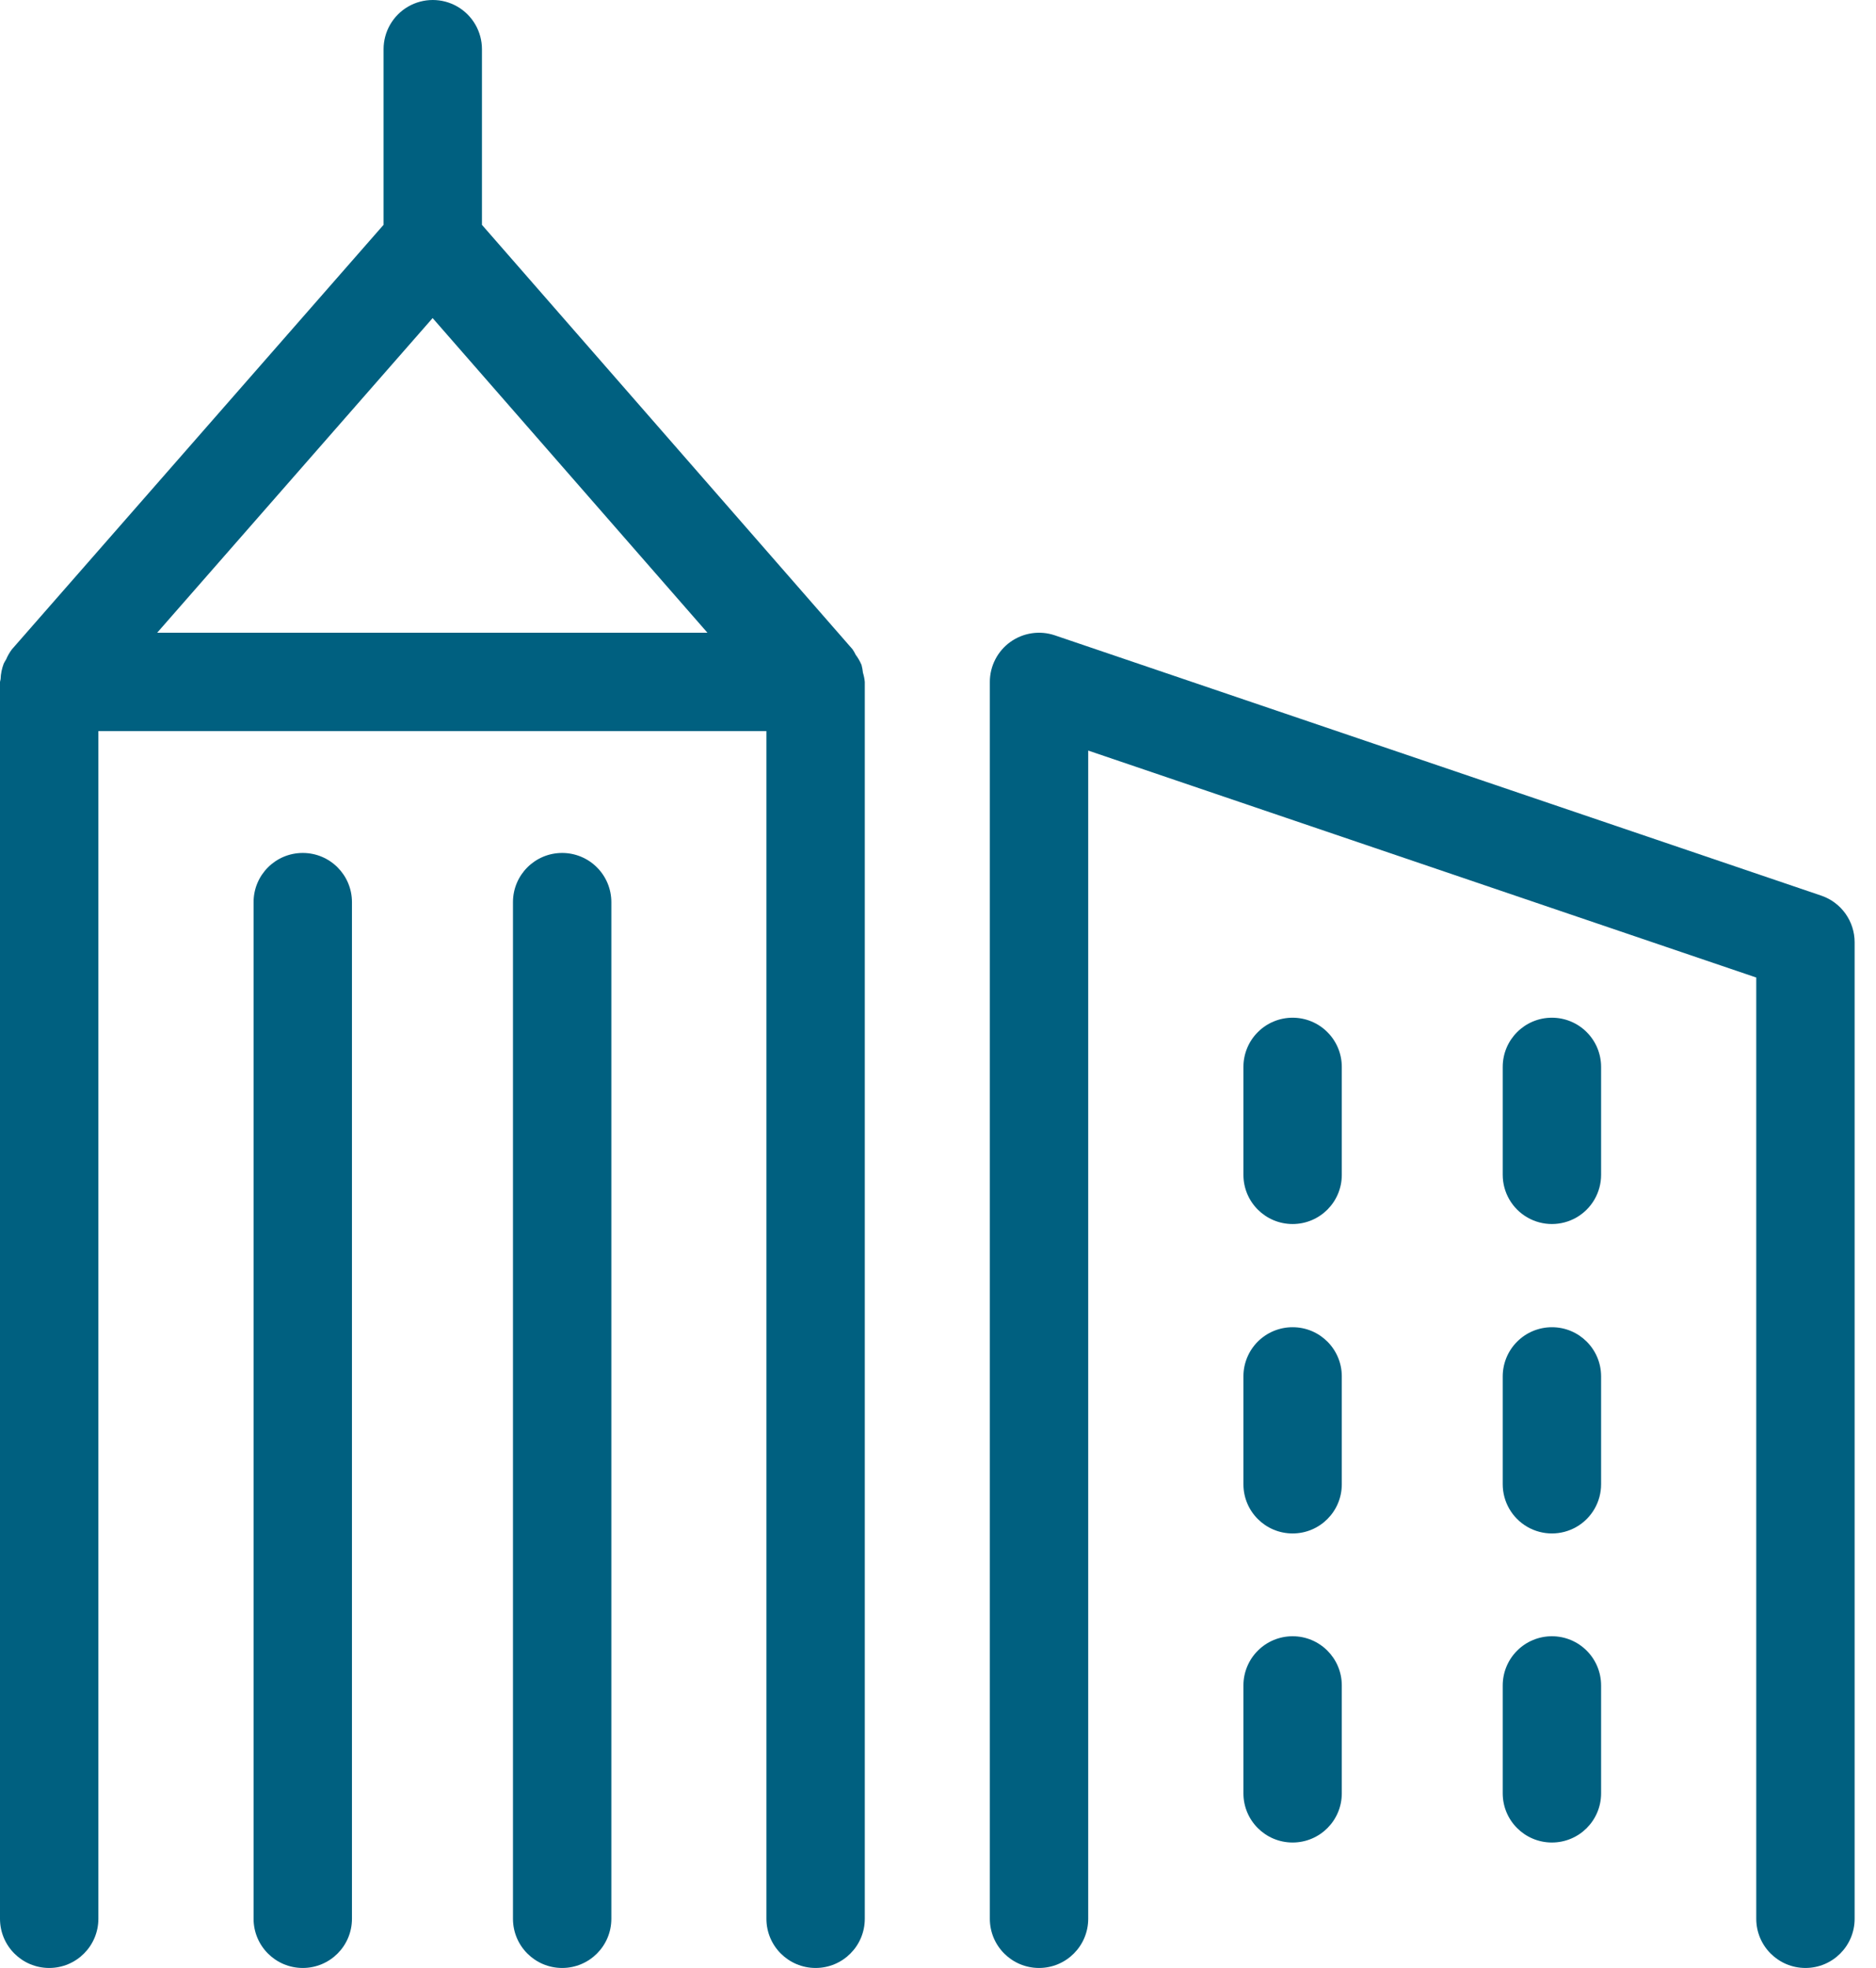 <?xml version="1.0" encoding="UTF-8"?>
<svg width="41px" height="43px" viewBox="0 0 41 43" version="1.1" xmlns="http://www.w3.org/2000/svg" xmlns:xlink="http://www.w3.org/1999/xlink">
    <!-- Generator: Sketch 56.3 (81716) - https://sketch.com -->
    <title>more_ways_to_earn</title>
    <desc>Created with Sketch.</desc>
    <g id="MPLP" stroke="none" stroke-width="1" fill="none" fill-rule="evenodd">
        <g id="Icons" transform="translate(-569, -122)" fill="#006080" fill-rule="nonzero">
            <g id="more_ways_to_earn" transform="translate(569, 122)">
                <path d="M39.805,19.57 L23.053,13.882 C22.725,13.771 22.363,13.825 22.082,14.026 C21.8,14.228 21.633,14.554 21.633,14.9 L21.633,41.925 C21.633,42.519 22.114,43 22.708,43 C23.302,43 23.783,42.519 23.783,41.925 L23.783,16.4 L38.383,21.359 L38.383,41.925 C38.383,42.519 38.864,43 39.458,43 C40.052,43 40.533,42.519 40.533,41.925 L40.533,20.589 C40.533,20.129 40.241,19.719 39.805,19.57 L39.805,19.57 Z" id="Path"></path>
                <path d="M12.286,18.637 C11.692,18.637 11.211,19.118 11.211,19.712 L11.211,41.925 C11.211,42.519 11.692,43 12.286,43 C12.88,43 13.361,42.519 13.361,41.925 L13.361,19.712 C13.361,19.427 13.248,19.153 13.046,18.952 C12.845,18.75 12.571,18.637 12.286,18.637 L12.286,18.637 Z" id="Path"></path>
                <path d="M6.617,18.637 C6.023,18.637 5.542,19.118 5.542,19.712 L5.542,41.925 C5.542,42.519 6.023,43 6.617,43 C7.211,43 7.692,42.519 7.692,41.925 L7.692,19.712 C7.692,19.118 7.211,18.637 6.617,18.637 L6.617,18.637 Z" id="Path"></path>
                <path d="M18.829,14.53 C18.796,14.451 18.753,14.376 18.701,14.307 C18.681,14.266 18.659,14.226 18.633,14.188 L10.533,4.913 L10.533,1.075 C10.533,0.691 10.328,0.336 9.996,0.144 C9.663,-0.048 9.253,-0.048 8.92,0.144 C8.588,0.336 8.383,0.691 8.383,1.075 L8.383,4.912 L0.261,14.187 C0.21,14.255 0.167,14.329 0.134,14.408 C0.114,14.438 0.097,14.469 0.081,14.501 C0.04,14.609 0.017,14.723 0.013,14.839 C0.008,14.859 0.003,14.879 0,14.9 L0,14.936 C0,14.951 0,14.966 0,14.982 L0,41.925 C0,42.519 0.481,43 1.075,43 C1.669,43 2.15,42.519 2.15,41.925 L2.15,15.975 L16.75,15.975 L16.75,41.925 C16.75,42.519 17.231,43 17.825,43 C18.419,43 18.9,42.519 18.9,41.925 L18.9,14.9 C18.894,14.832 18.88,14.765 18.86,14.7 C18.854,14.643 18.844,14.586 18.829,14.53 Z M9.455,6.95 L15.461,13.825 L3.435,13.825 L9.455,6.95 Z" id="Shape"></path>
                <path d="M33.917,22.237 C33.323,22.237 32.842,22.718 32.842,23.312 L32.842,25.67 C32.842,26.054 33.047,26.409 33.38,26.601 C33.712,26.793 34.122,26.793 34.455,26.601 C34.787,26.409 34.992,26.054 34.992,25.67 L34.992,23.312 C34.992,23.027 34.879,22.753 34.677,22.552 C34.476,22.35 34.202,22.237 33.917,22.237 Z" id="Path"></path>
                <path d="M28.25,22.237 C27.965,22.237 27.691,22.35 27.49,22.552 C27.288,22.753 27.175,23.027 27.175,23.312 L27.175,25.67 C27.175,26.264 27.656,26.745 28.25,26.745 C28.844,26.745 29.325,26.264 29.325,25.67 L29.325,23.312 C29.325,23.027 29.212,22.753 29.01,22.552 C28.809,22.35 28.535,22.237 28.25,22.237 L28.25,22.237 Z" id="Path"></path>
                <path d="M33.917,29 C33.632,29 33.358,29.113 33.157,29.315 C32.955,29.516 32.842,29.79 32.842,30.075 L32.842,32.431 C32.842,32.815 33.047,33.17 33.38,33.362 C33.712,33.554 34.122,33.554 34.455,33.362 C34.787,33.17 34.992,32.815 34.992,32.431 L34.992,30.07 C34.99,29.478 34.509,28.999 33.917,29 Z" id="Path"></path>
                <path d="M28.25,29 C27.965,28.999 27.691,29.113 27.489,29.314 C27.288,29.516 27.174,29.79 27.175,30.075 L27.175,32.431 C27.175,33.025 27.656,33.506 28.25,33.506 C28.844,33.506 29.325,33.025 29.325,32.431 L29.325,30.07 C29.323,29.478 28.842,28.999 28.25,29 L28.25,29 Z" id="Path"></path>
                <path d="M33.917,35.752 C33.632,35.752 33.358,35.865 33.157,36.067 C32.955,36.268 32.842,36.542 32.842,36.827 L32.842,39.184 C32.842,39.778 33.323,40.259 33.917,40.259 C34.511,40.259 34.992,39.778 34.992,39.184 L34.992,36.827 C34.992,36.542 34.879,36.268 34.677,36.067 C34.476,35.865 34.202,35.752 33.917,35.752 Z" id="Path"></path>
                <path d="M28.25,35.752 C27.965,35.752 27.691,35.865 27.49,36.067 C27.288,36.268 27.175,36.542 27.175,36.827 L27.175,39.184 C27.175,39.778 27.656,40.259 28.25,40.259 C28.844,40.259 29.325,39.778 29.325,39.184 L29.325,36.827 C29.325,36.233 28.844,35.752 28.25,35.752 L28.25,35.752 Z" id="Path"></path>
            </g>
        </g>
    </g>
</svg>